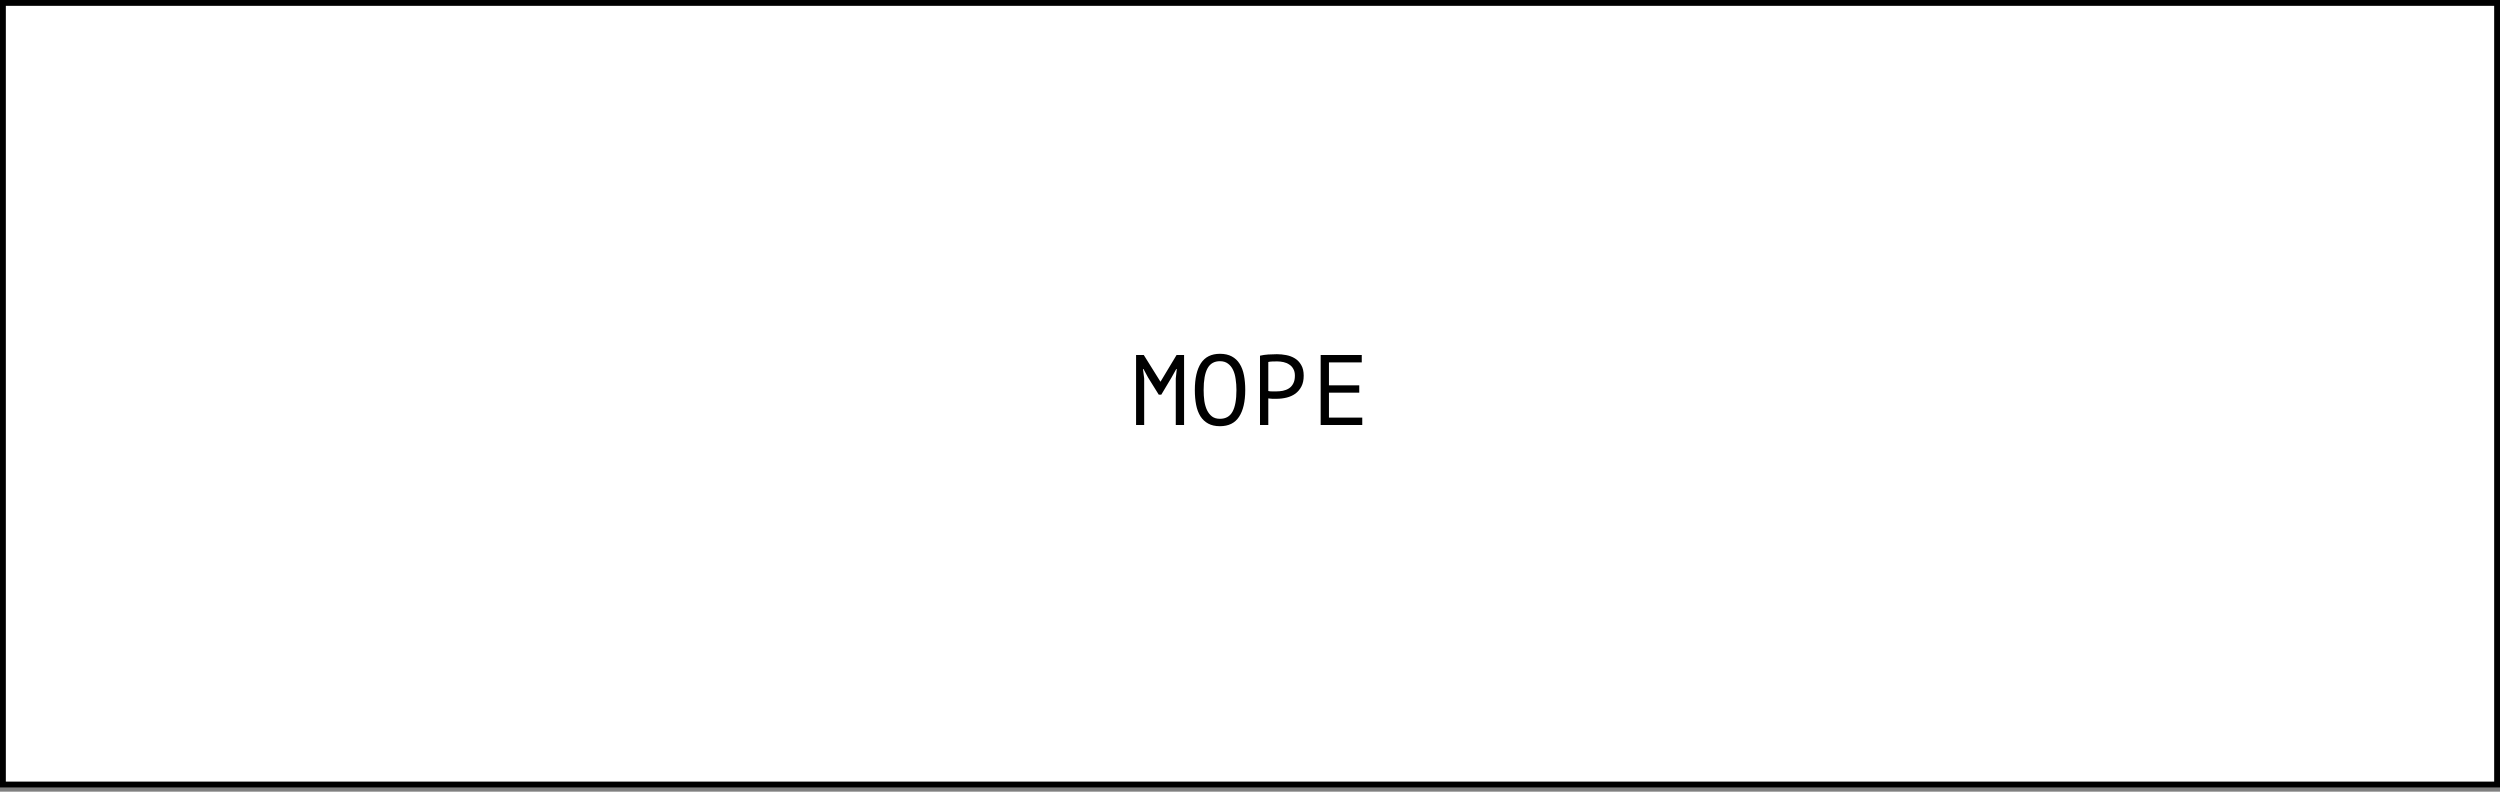 <?xml version="1.0" encoding="UTF-8"?> <svg xmlns="http://www.w3.org/2000/svg" width="300" height="95" viewBox="0 0 300 95" fill="none"><rect x="0" y="0" width="300" height="95" fill="#808080" stroke="none"/><rect x="0.35" y="0.35" width="299.3" height="93.792" fill="white" stroke="black" stroke-width="0.7"></rect><path d="M141.093 45.42L141.213 44.28H141.153L140.577 45.312L139.353 47.364H139.053L137.769 45.3L137.217 44.28H137.157L137.301 45.408V51H136.329V42.6H137.253L139.245 45.792H139.269L141.189 42.6H142.089V51H141.093V45.42ZM143.381 46.8C143.381 45.408 143.625 44.336 144.113 43.584C144.609 42.832 145.369 42.456 146.393 42.456C146.953 42.456 147.425 42.56 147.809 42.768C148.201 42.976 148.517 43.272 148.757 43.656C148.997 44.032 149.169 44.488 149.273 45.024C149.377 45.552 149.429 46.144 149.429 46.8C149.429 48.192 149.181 49.264 148.685 50.016C148.197 50.768 147.433 51.144 146.393 51.144C145.841 51.144 145.373 51.04 144.989 50.832C144.605 50.624 144.293 50.332 144.053 49.956C143.813 49.572 143.641 49.116 143.537 48.588C143.433 48.052 143.381 47.456 143.381 46.8ZM144.437 46.8C144.437 47.264 144.465 47.704 144.521 48.12C144.585 48.536 144.693 48.904 144.845 49.224C144.997 49.536 145.197 49.788 145.445 49.98C145.693 50.164 146.009 50.256 146.393 50.256C147.081 50.256 147.581 49.976 147.893 49.416C148.213 48.856 148.373 47.984 148.373 46.8C148.373 46.344 148.341 45.908 148.277 45.492C148.221 45.068 148.117 44.7 147.965 44.388C147.813 44.068 147.609 43.816 147.353 43.632C147.097 43.44 146.777 43.344 146.393 43.344C145.713 43.344 145.217 43.628 144.905 44.196C144.593 44.756 144.437 45.624 144.437 46.8ZM151.2 42.684C151.504 42.612 151.832 42.564 152.184 42.54C152.536 42.516 152.884 42.504 153.228 42.504C153.596 42.504 153.968 42.54 154.344 42.612C154.728 42.684 155.076 42.816 155.388 43.008C155.7 43.2 155.952 43.464 156.144 43.8C156.344 44.136 156.444 44.564 156.444 45.084C156.444 45.596 156.352 46.028 156.168 46.38C155.984 46.732 155.74 47.02 155.436 47.244C155.132 47.46 154.784 47.616 154.392 47.712C154 47.808 153.596 47.856 153.18 47.856C153.14 47.856 153.072 47.856 152.976 47.856C152.888 47.856 152.792 47.856 152.688 47.856C152.592 47.848 152.496 47.84 152.4 47.832C152.304 47.824 152.236 47.816 152.196 47.808V51H151.2V42.684ZM153.252 43.368C153.044 43.368 152.844 43.372 152.652 43.38C152.46 43.388 152.308 43.408 152.196 43.44V46.92C152.236 46.936 152.3 46.948 152.388 46.956C152.476 46.956 152.568 46.96 152.664 46.968C152.76 46.968 152.852 46.968 152.94 46.968C153.028 46.968 153.092 46.968 153.132 46.968C153.404 46.968 153.672 46.944 153.936 46.896C154.208 46.84 154.452 46.744 154.668 46.608C154.884 46.472 155.056 46.28 155.184 46.032C155.32 45.784 155.388 45.468 155.388 45.084C155.388 44.756 155.324 44.484 155.196 44.268C155.076 44.044 154.912 43.868 154.704 43.74C154.504 43.604 154.276 43.508 154.02 43.452C153.764 43.396 153.508 43.368 153.252 43.368ZM158.479 42.6H163.411V43.488H159.475V46.236H163.111V47.124H159.475V50.112H163.471V51H158.479V42.6Z" fill="black"></path></svg> 